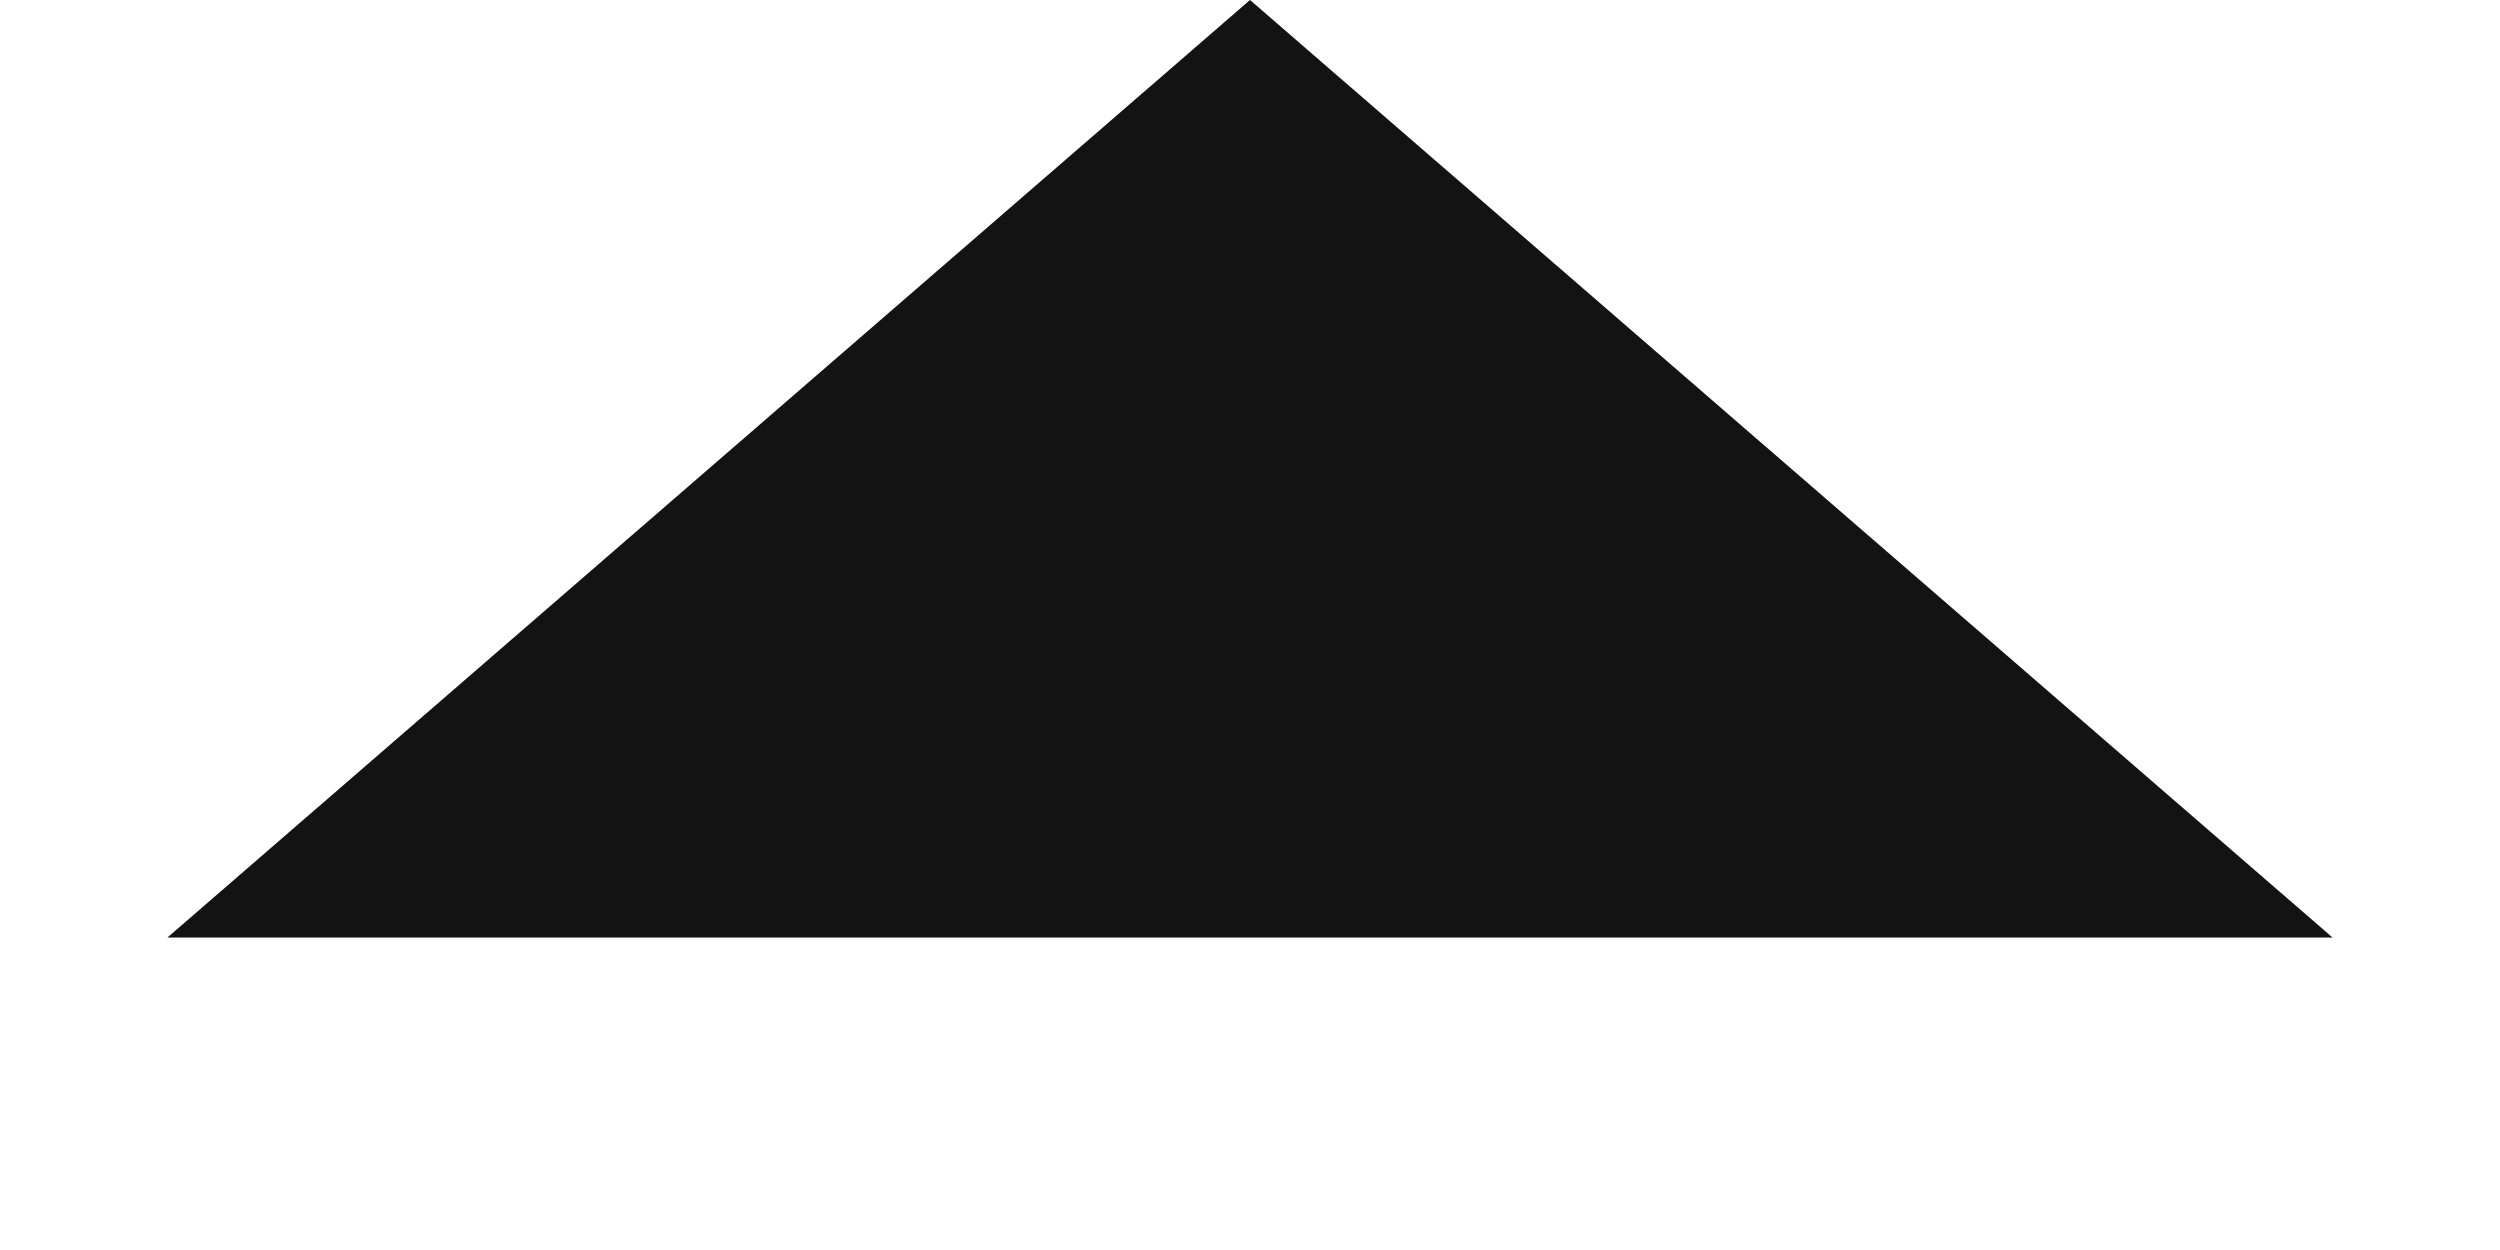 <?xml version="1.0" encoding="UTF-8"?> <svg xmlns="http://www.w3.org/2000/svg" width="144" height="72" viewBox="0 0 144 72" fill="none"> <path d="M72 0L134.354 54L9.646 54L72 0Z" fill="#131313"></path> </svg> 